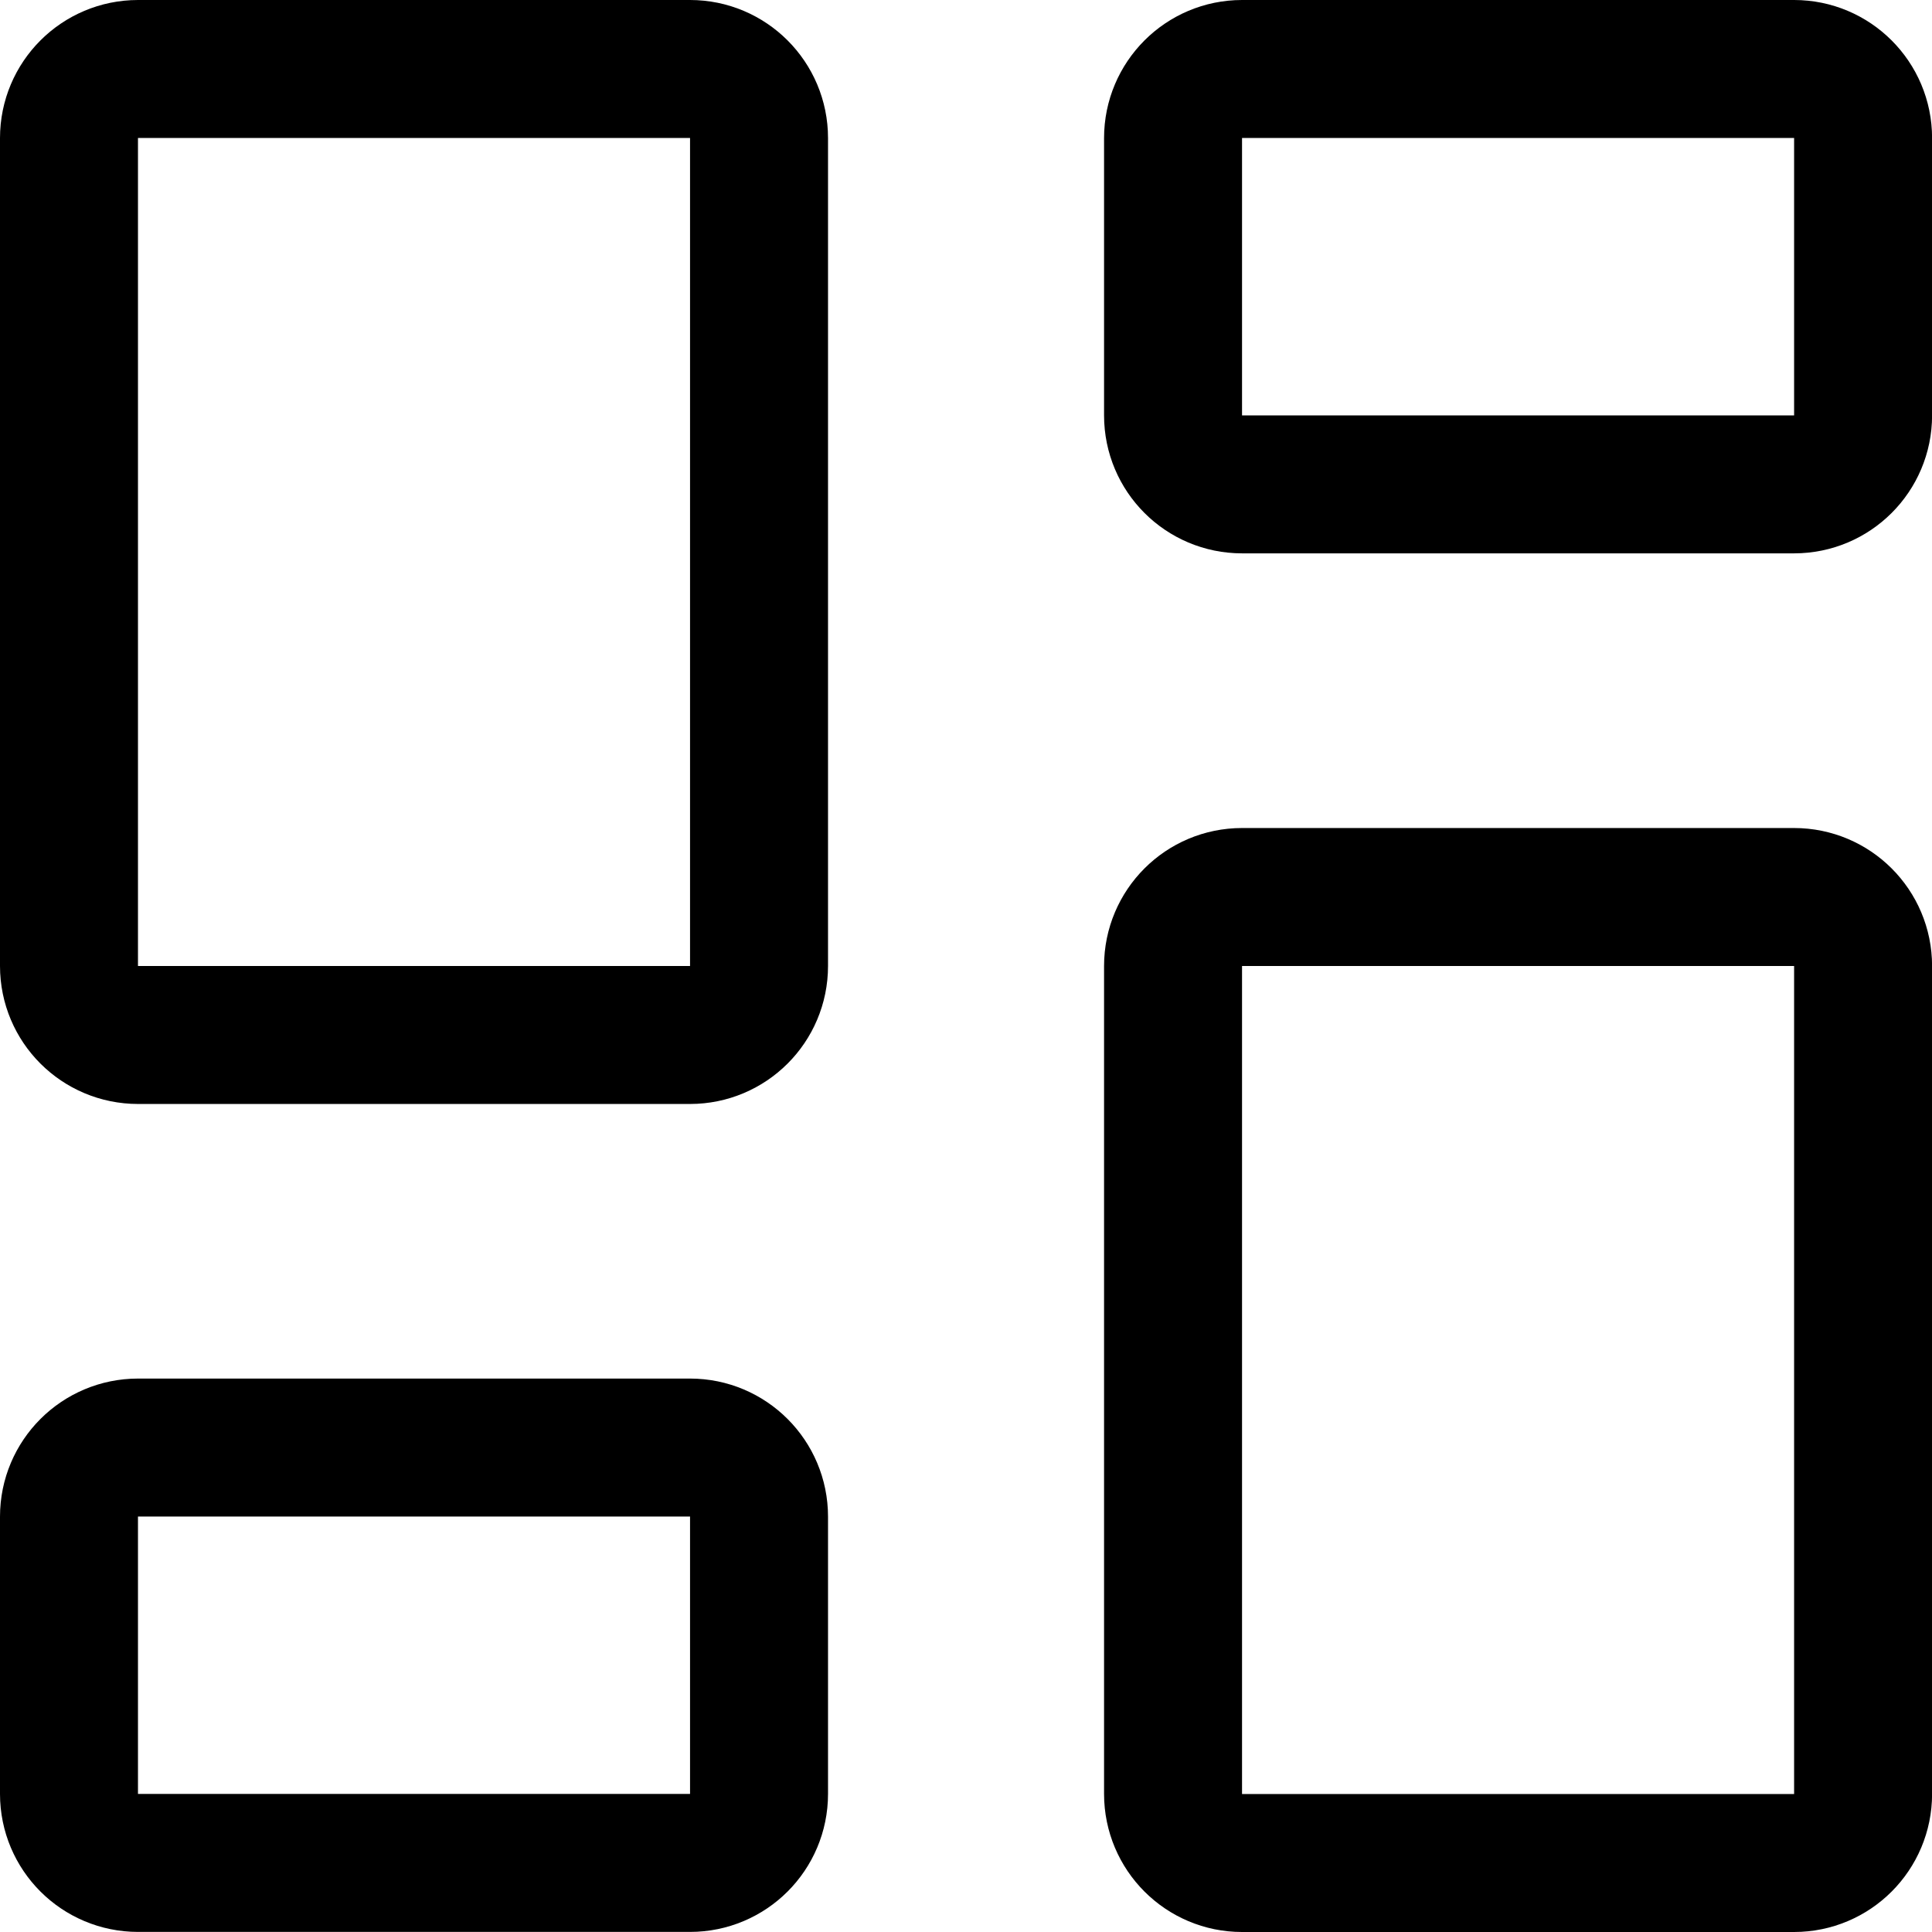 <svg width="24" height="24" viewBox="0 0 24 24" fill="none" xmlns="http://www.w3.org/2000/svg">
<g clip-path="url(#clip0_436_746)">
<path d="M22.287 11.143H15.429C14.956 11.143 14.572 11.526 14.572 12V22.285C14.572 22.759 14.956 23.143 15.429 23.143H22.287C22.76 23.143 23.144 22.759 23.144 22.285V12C23.144 11.526 22.76 11.143 22.287 11.143Z" stroke="black" stroke-width="1.714" stroke-linecap="round" stroke-linejoin="round"/>
<path d="M22.287 0.857H15.429C14.956 0.857 14.572 1.241 14.572 1.715V5.16C14.572 5.634 14.956 6.017 15.429 6.017H22.287C22.76 6.017 23.144 5.634 23.144 5.16V1.715C23.144 1.241 22.76 0.857 22.287 0.857Z" stroke="black" stroke-width="1.714" stroke-linecap="round" stroke-linejoin="round"/>
<path d="M8.572 0.857H1.715C1.241 0.857 0.857 1.241 0.857 1.715V12C0.857 12.474 1.241 12.857 1.715 12.857H8.572C9.045 12.857 9.429 12.474 9.429 12V1.715C9.429 1.241 9.045 0.857 8.572 0.857Z" stroke="black" stroke-width="1.714" stroke-linecap="round" stroke-linejoin="round"/>
<path d="M8.572 17.982H1.715C1.241 17.982 0.857 18.366 0.857 18.84V22.285C0.857 22.759 1.241 23.142 1.715 23.142H8.572C9.045 23.142 9.429 22.759 9.429 22.285V18.84C9.429 18.366 9.045 17.982 8.572 17.982Z" stroke="black" stroke-width="1.714" stroke-linecap="round" stroke-linejoin="round"/>
</g>
<defs>
<clipPath id="clip0_436_746">
<rect width="24" height="24" fill="white"/>
</clipPath>
</defs>
</svg>
